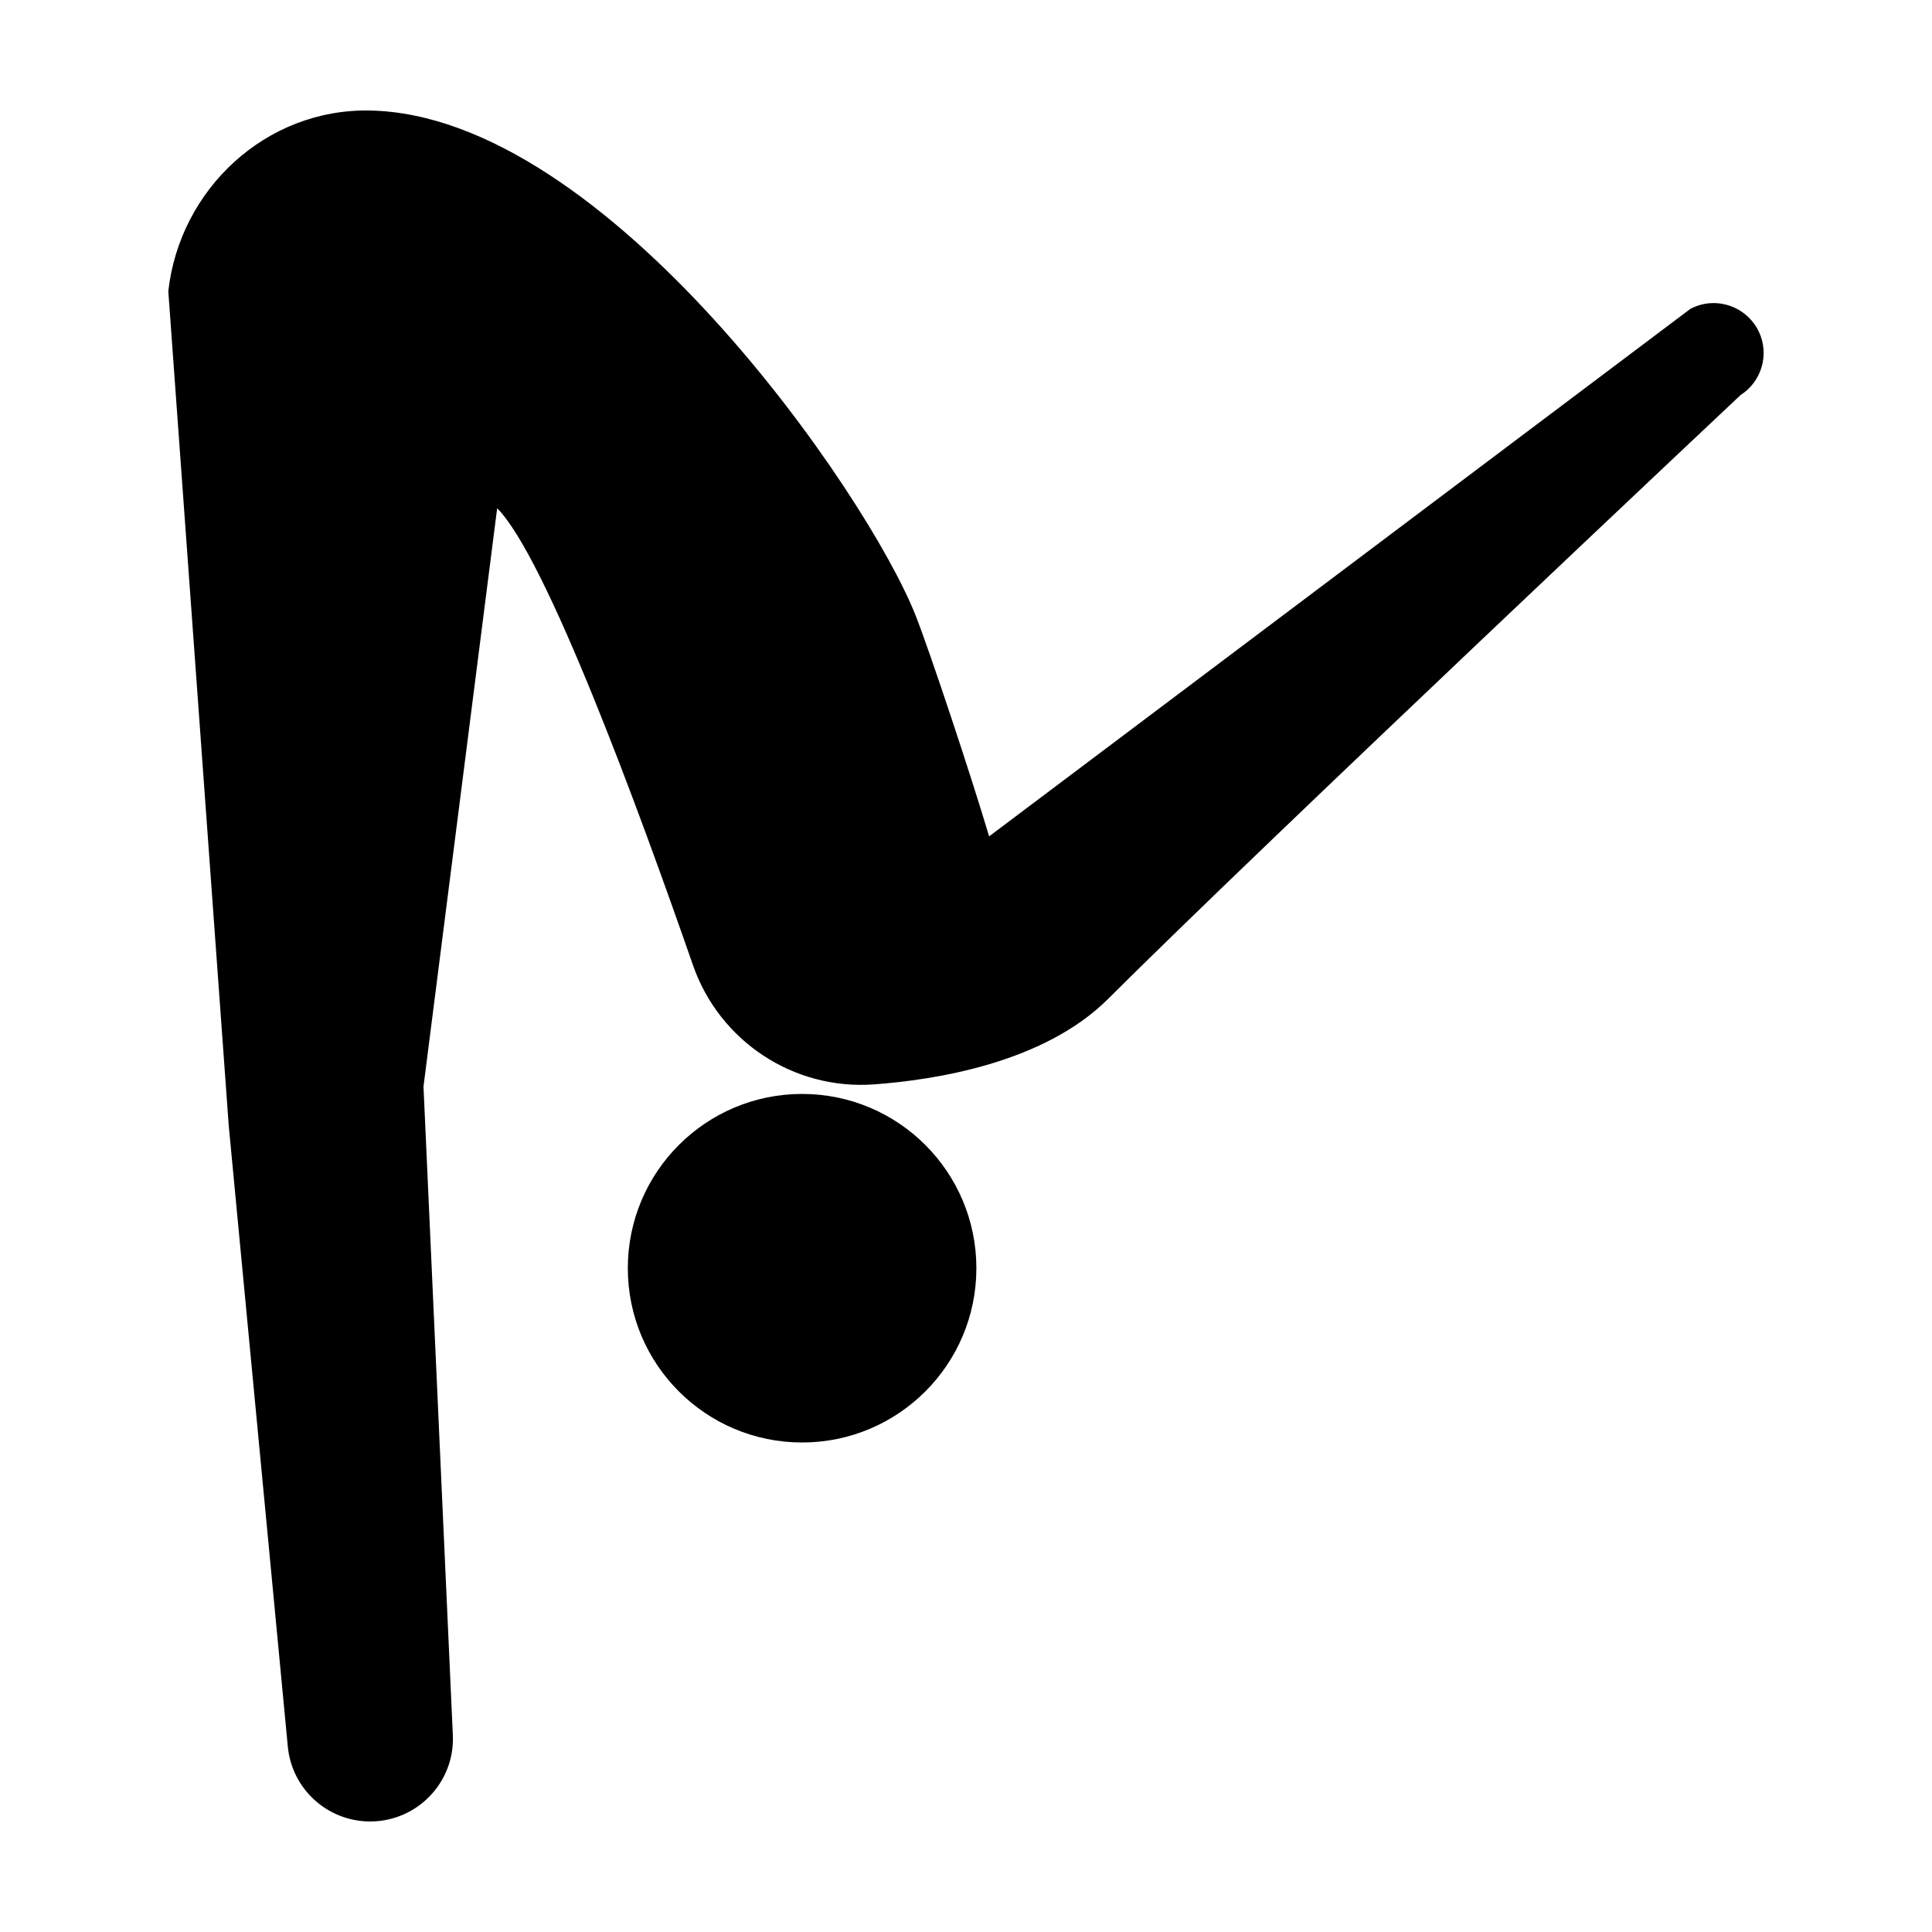 <?xml version="1.0" encoding="UTF-8"?>
<!-- Uploaded to: ICON Repo, www.iconrepo.com, Generator: ICON Repo Mixer Tools -->
<svg fill="#000000" width="800px" height="800px" version="1.1" viewBox="144 144 512 512" xmlns="http://www.w3.org/2000/svg">
 <g>
  <path d="m610.15 231.97c-3.254-6.863-11.543-9.656-18.203-6.102l-185.82 139.78c-4.934-16.574-15.574-48.574-19.438-58.438-12.559-32.027-81.707-132.65-144.6-133.92-27.711-0.559-50.488 20.949-53.488 47.891l16.016 221.12 15.66 164.58c1.066 11.234 10.523 19.828 21.816 19.828 12.508 0 22.477-10.422 21.914-22.879l-7.777-171.9 19.523-153.24c13.004 13.039 37.574 79.891 51.883 121.07 7.012 20.188 26.695 33.18 48.008 31.613 15.98-1.18 44.895-5.566 62.043-22.68 41-40.918 167.58-160 167.58-160 5.59-3.559 7.676-10.727 4.879-16.727z"/>
  <path d="m402.75 480.09c0 25.508-20.68 46.184-46.188 46.184-25.504 0-46.184-20.676-46.184-46.184s20.68-46.184 46.184-46.184c25.508 0 46.188 20.676 46.188 46.184"/>
 </g>
</svg>